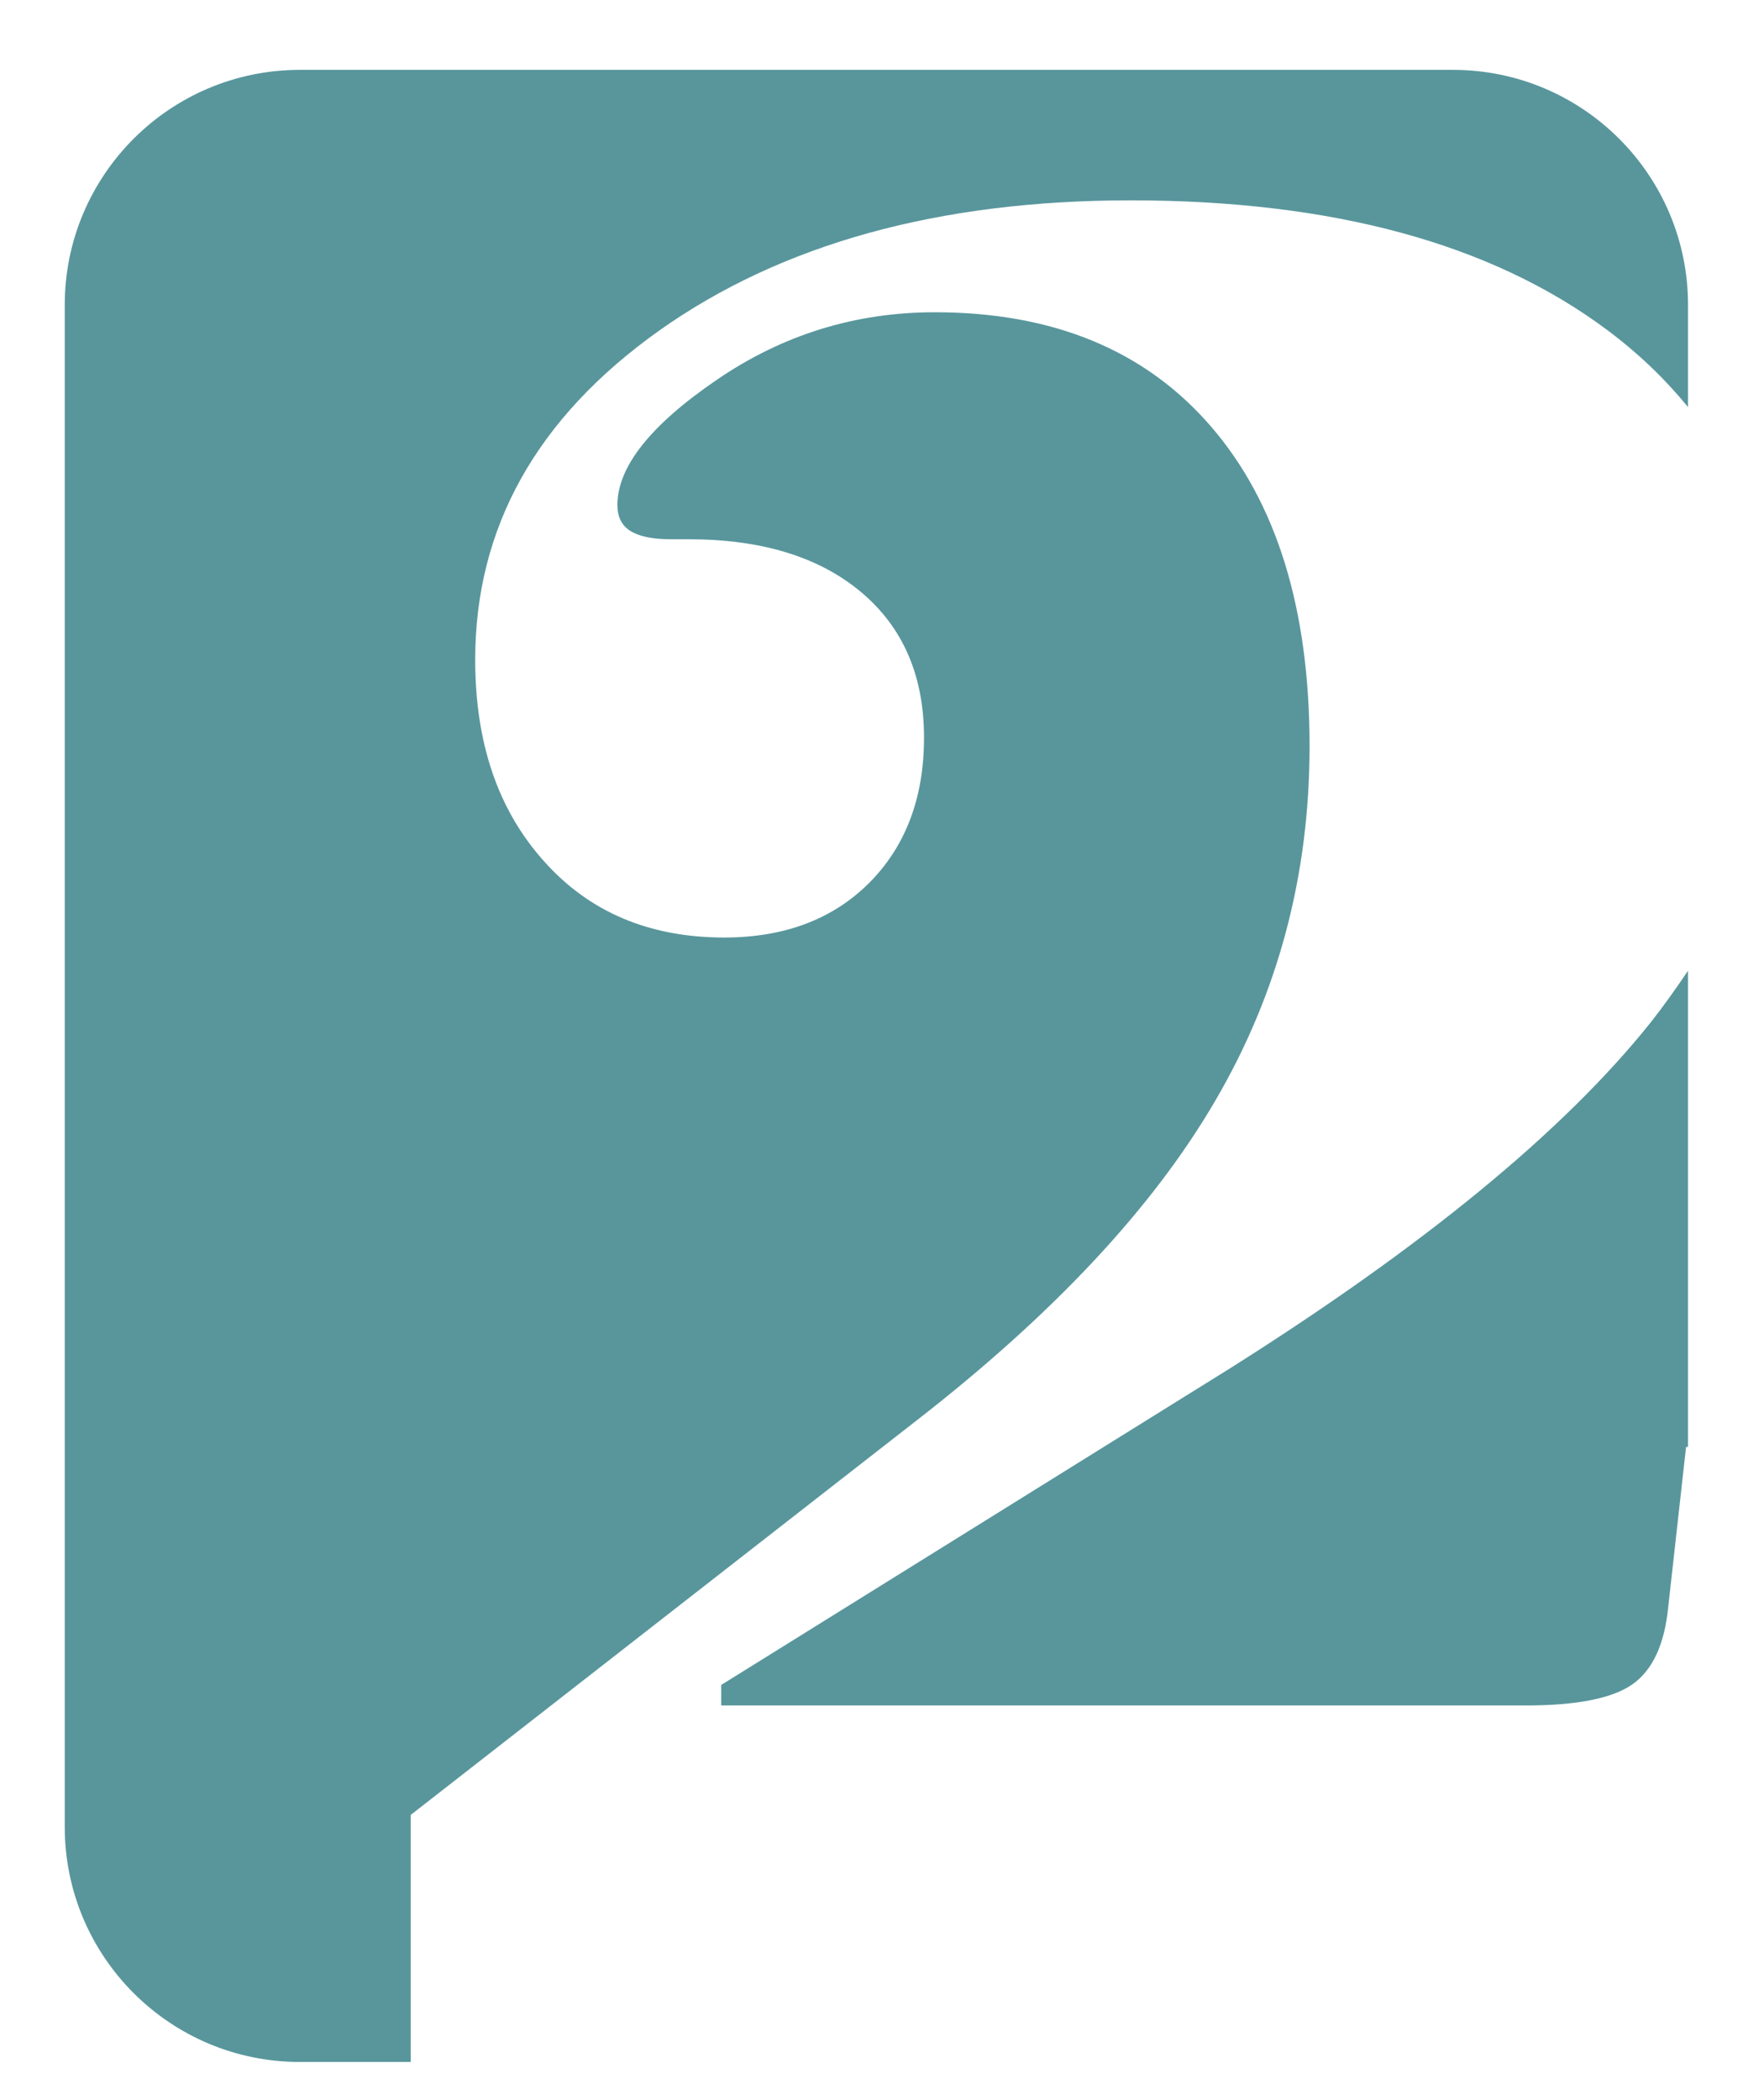 <svg xmlns="http://www.w3.org/2000/svg" xmlns:xlink="http://www.w3.org/1999/xlink" id="Layer_1" x="0px" y="0px" viewBox="0 0 72.2 85.95" style="enable-background:new 0 0 72.2 85.95;" xml:space="preserve">
<style type="text/css">
	.st0{fill:#58969C;}
</style>
<g>
	<path class="st0" d="M67.55,41.86C64,46.3,58.25,51.02,50.3,56.03L29.52,68.96v0.84h32.93c2.09,0,3.55-0.29,4.37-0.87   c0.82-0.58,1.31-1.63,1.46-3.16l0.73-6.55h0.08V39.73C68.61,40.44,68.11,41.15,67.55,41.86z"></path>
	<path class="st0" d="M16.81,74.28l20.61-16.07c5.64-4.37,9.75-8.75,12.32-13.16c2.58-4.41,3.86-9.24,3.86-14.51   c0-5.6-1.34-9.96-4.03-13.08c-2.69-3.12-6.46-4.68-11.31-4.68c-3.25,0-6.23,0.92-8.93,2.77c-2.71,1.85-4.06,3.56-4.06,5.12   c0,0.49,0.18,0.84,0.53,1.06c0.35,0.22,0.9,0.34,1.65,0.34h0.73c2.99,0,5.34,0.72,7.06,2.16c1.72,1.44,2.58,3.43,2.58,5.96   c0,2.46-0.75,4.44-2.24,5.94c-1.49,1.49-3.47,2.24-5.94,2.24c-3.06,0-5.53-1.04-7.39-3.14c-1.87-2.09-2.8-4.83-2.8-8.23   c0-5.41,2.51-9.9,7.53-13.47C31.99,9.98,38.43,8.2,46.27,8.2c8.25,0,14.75,1.76,19.49,5.29c1.29,0.96,2.39,2.02,3.33,3.17v-4.18   c0-5.31-4.31-9.62-9.62-9.62H12.27c-5.31,0-9.62,4.31-9.62,9.62v62.29c0,5.31,4.31,9.62,9.62,9.62h4.54V74.28z"></path>
</g>
</svg>